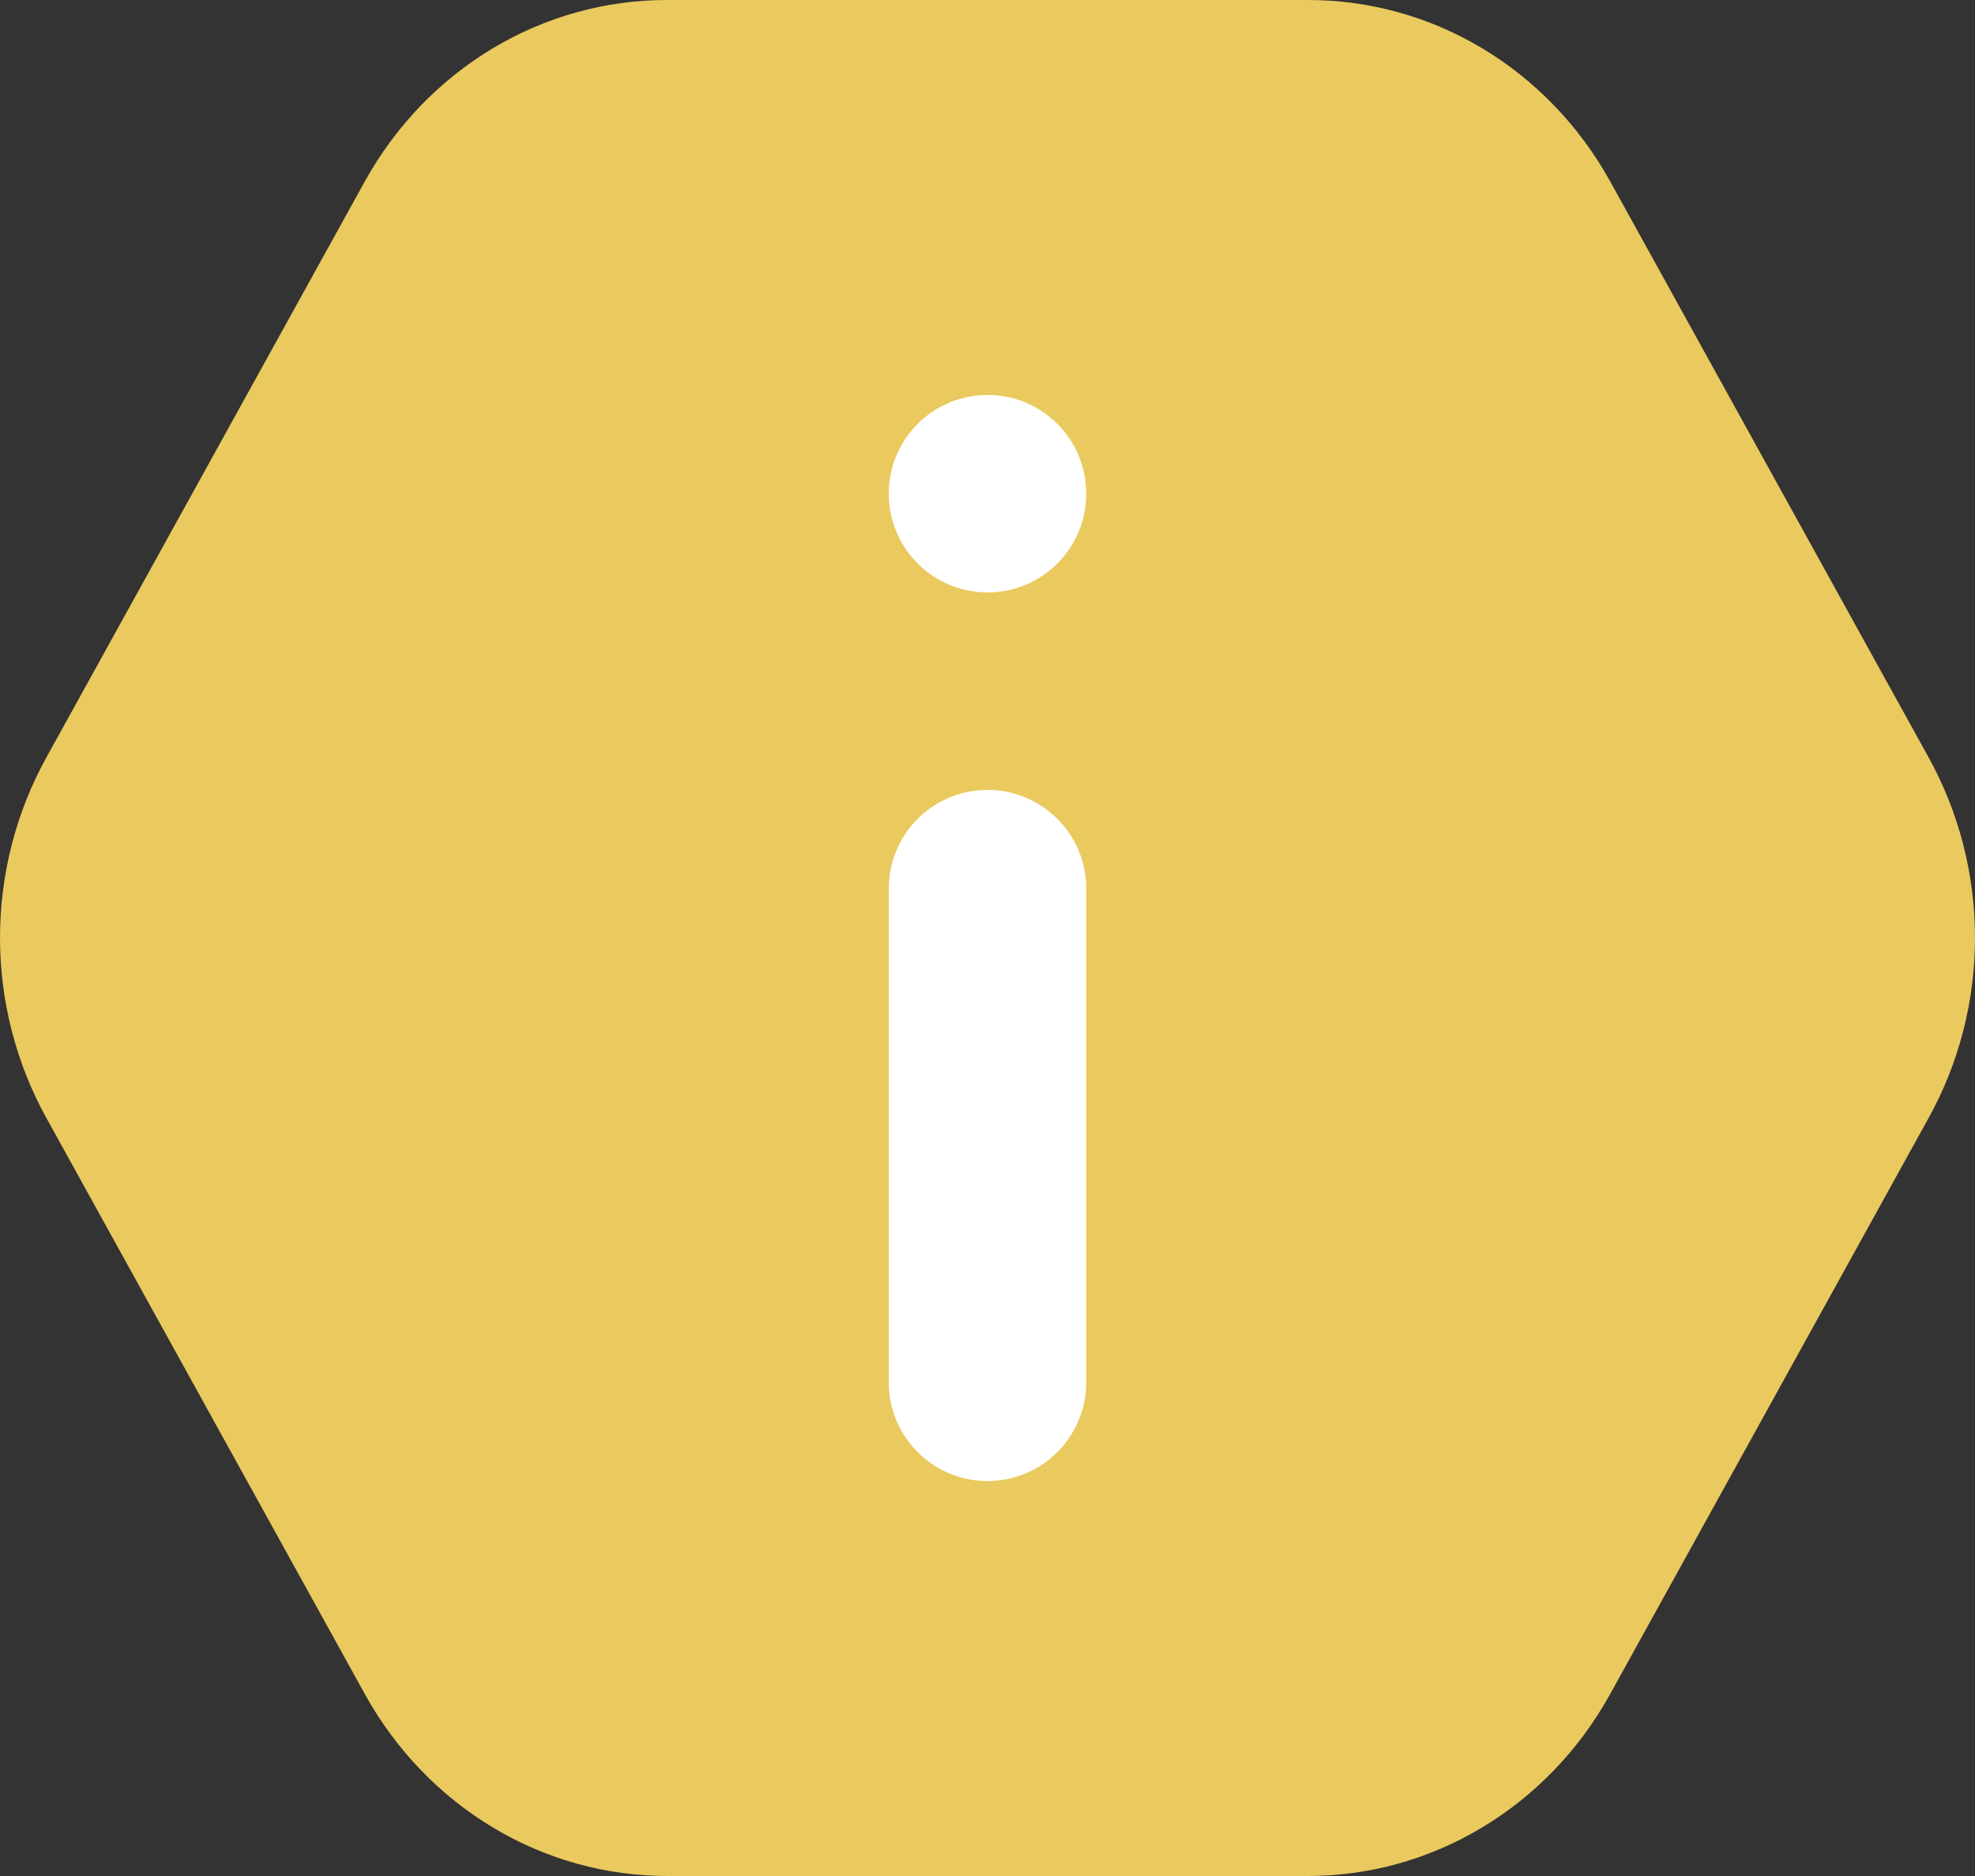 <svg width="20" height="19" viewBox="0 0 20 19" fill="none" xmlns="http://www.w3.org/2000/svg">
<rect x="0" y="0" width="20" height="19" fill="#333333" stroke="none"/>
<path d="M13.244 4.63089e-06H6.756C6.137 -0.001 5.529 0.167 4.992 0.488C4.456 0.809 4.01 1.271 3.7 1.827L0.472 7.667C0.163 8.224 0 8.855 0 9.497C0 10.14 0.163 10.771 0.472 11.327L3.7 17.167C4.01 17.724 4.455 18.187 4.992 18.509C5.528 18.831 6.136 19 6.756 19H13.244C13.864 19 14.472 18.831 15.008 18.509C15.545 18.187 15.99 17.724 16.3 17.167L19.528 11.327C19.837 10.771 20 10.14 20 9.497C20 8.855 19.837 8.224 19.528 7.667L16.3 1.827C15.99 1.271 15.544 0.809 15.008 0.488C14.471 0.167 13.863 -0.001 13.244 4.63089e-06Z" fill="#EAC95E"/>
<path d="M10 9V14" stroke="white" stroke-width="2" stroke-linecap="round" stroke-linejoin="round"/>
<circle cx="10" cy="5" r="1" fill="white"/>
</svg>
